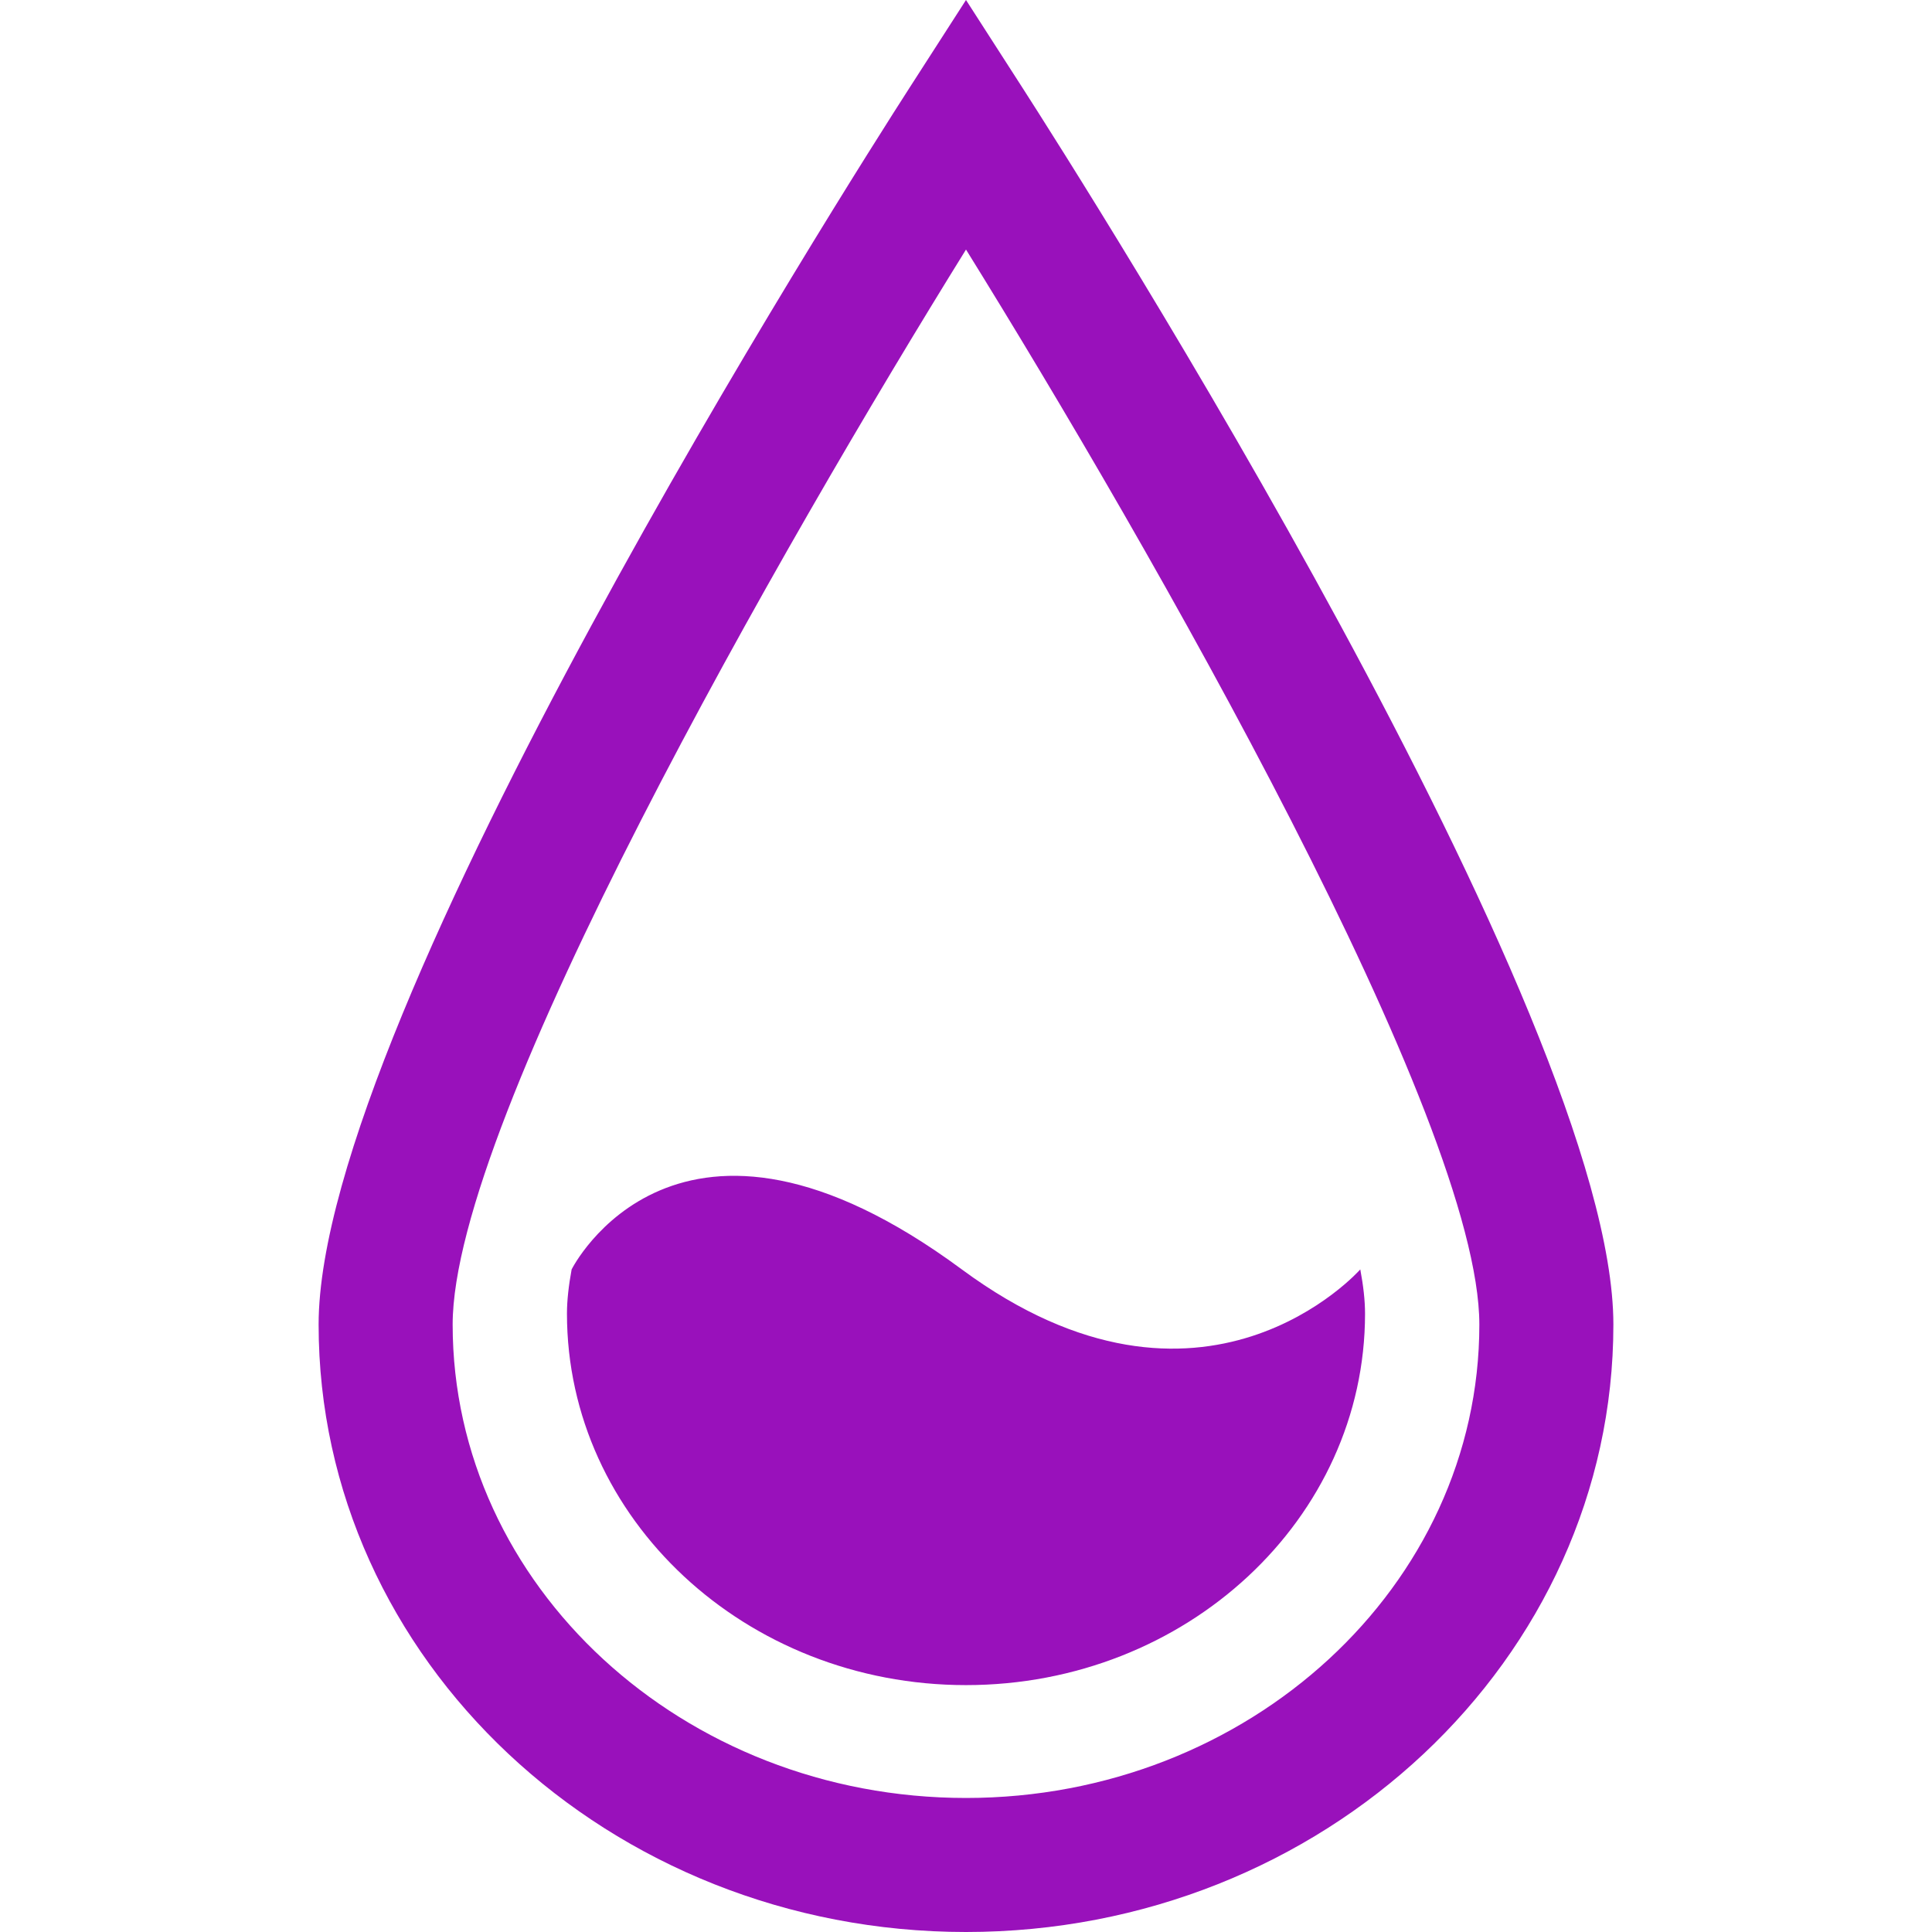 <svg role="img" width="32px" height="32px" viewBox="0 0 24 24" xmlns="http://www.w3.org/2000/svg"><title>Rainmeter</title><path fill="#91b5a" d="M12.7 1.088L12 0l-.7 1.088c-.751 1.168-7.342 11.525-7.342 15.366C3.958 20.615 7.565 24 12 24s8.042-3.385 8.042-7.546c0-3.84-6.591-14.197-7.342-15.366zM12 22.335c-3.516 0-6.377-2.638-6.377-5.881C5.623 13.908 9.732 6.756 12 3.1c2.268 3.656 6.377 10.809 6.377 13.355 0 3.242-2.861 5.88-6.377 5.88zm4.957-6.017c0 2.548-2.22 4.615-4.957 4.615-2.737 0-4.957-2.067-4.957-4.615 0-.163.021-.347.058-.549 0 0 1.306-2.616 4.847 0 2.999 2.215 4.95 0 4.95 0 .038.202.059.386.059.549z"/></svg>